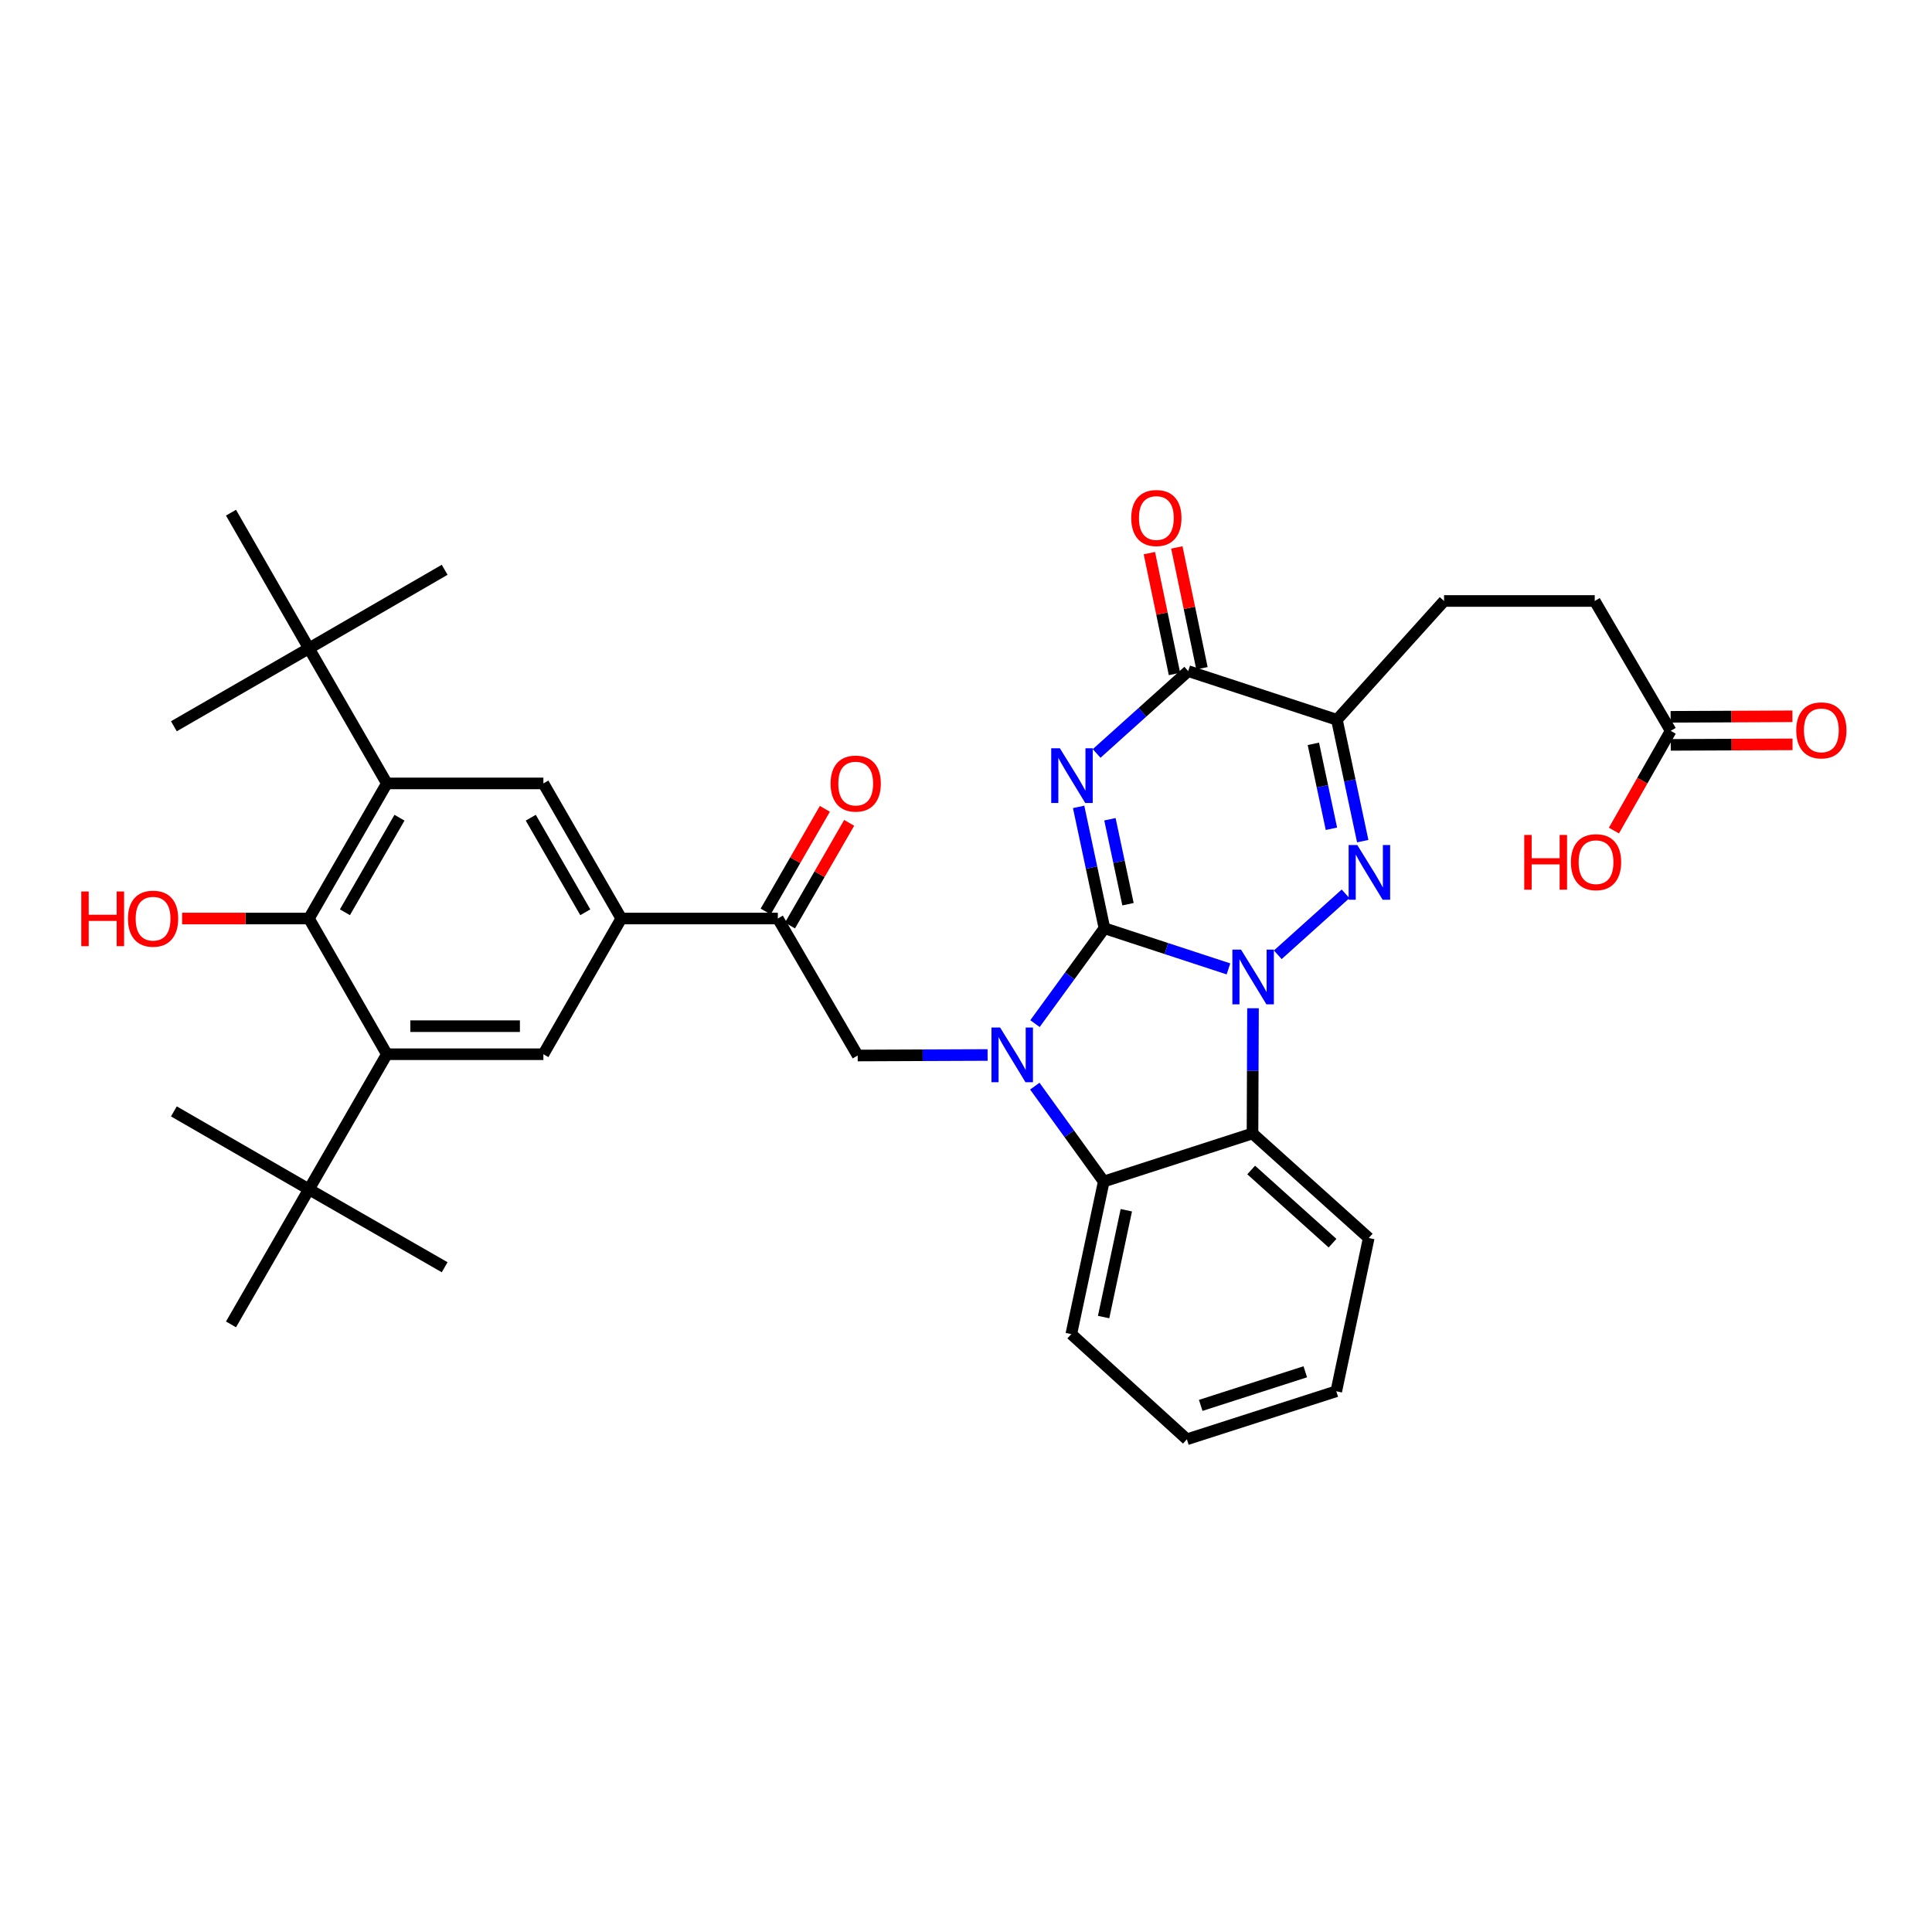 <?xml version='1.0' encoding='iso-8859-1'?>
<svg version='1.1' baseProfile='full'
              xmlns='http://www.w3.org/2000/svg'
                      xmlns:rdkit='http://www.rdkit.org/xml'
                      xmlns:xlink='http://www.w3.org/1999/xlink'
                  xml:space='preserve'
width='1000px' height='1000px' viewBox='0 0 1000 1000'>
<!-- END OF HEADER -->
<rect style='opacity:1.0;fill:#FFFFFF;stroke:none' width='1000' height='1000' x='0' y='0'> </rect>
<path class='bond-0' d='M 571.655,480.458 L 603.753,490.978' style='fill:none;fill-rule:evenodd;stroke:#000000;stroke-width:6px;stroke-linecap:butt;stroke-linejoin:miter;stroke-opacity:1' />
<path class='bond-0' d='M 603.753,490.978 L 635.851,501.498' style='fill:none;fill-rule:evenodd;stroke:#0000FF;stroke-width:6px;stroke-linecap:butt;stroke-linejoin:miter;stroke-opacity:1' />
<path class='bond-1' d='M 571.655,480.458 L 564.975,449.051' style='fill:none;fill-rule:evenodd;stroke:#000000;stroke-width:6px;stroke-linecap:butt;stroke-linejoin:miter;stroke-opacity:1' />
<path class='bond-1' d='M 564.975,449.051 L 558.294,417.644' style='fill:none;fill-rule:evenodd;stroke:#0000FF;stroke-width:6px;stroke-linecap:butt;stroke-linejoin:miter;stroke-opacity:1' />
<path class='bond-1' d='M 583.853,468.015 L 579.176,446.03' style='fill:none;fill-rule:evenodd;stroke:#000000;stroke-width:6px;stroke-linecap:butt;stroke-linejoin:miter;stroke-opacity:1' />
<path class='bond-1' d='M 579.176,446.03 L 574.5,424.045' style='fill:none;fill-rule:evenodd;stroke:#0000FF;stroke-width:6px;stroke-linecap:butt;stroke-linejoin:miter;stroke-opacity:1' />
<path class='bond-2' d='M 571.655,480.458 L 553.681,505.138' style='fill:none;fill-rule:evenodd;stroke:#000000;stroke-width:6px;stroke-linecap:butt;stroke-linejoin:miter;stroke-opacity:1' />
<path class='bond-2' d='M 553.681,505.138 L 535.708,529.818' style='fill:none;fill-rule:evenodd;stroke:#0000FF;stroke-width:6px;stroke-linecap:butt;stroke-linejoin:miter;stroke-opacity:1' />
<path class='bond-3' d='M 661.379,494.199 L 696.456,462.645' style='fill:none;fill-rule:evenodd;stroke:#0000FF;stroke-width:6px;stroke-linecap:butt;stroke-linejoin:miter;stroke-opacity:1' />
<path class='bond-6' d='M 648.551,521.866 L 648.422,554.271' style='fill:none;fill-rule:evenodd;stroke:#0000FF;stroke-width:6px;stroke-linecap:butt;stroke-linejoin:miter;stroke-opacity:1' />
<path class='bond-6' d='M 648.422,554.271 L 648.293,586.675' style='fill:none;fill-rule:evenodd;stroke:#000000;stroke-width:6px;stroke-linecap:butt;stroke-linejoin:miter;stroke-opacity:1' />
<path class='bond-5' d='M 567.616,389.989 L 591.318,368.677' style='fill:none;fill-rule:evenodd;stroke:#0000FF;stroke-width:6px;stroke-linecap:butt;stroke-linejoin:miter;stroke-opacity:1' />
<path class='bond-5' d='M 591.318,368.677 L 615.02,347.364' style='fill:none;fill-rule:evenodd;stroke:#000000;stroke-width:6px;stroke-linecap:butt;stroke-linejoin:miter;stroke-opacity:1' />
<path class='bond-7' d='M 535.616,562.187 L 553.458,586.869' style='fill:none;fill-rule:evenodd;stroke:#0000FF;stroke-width:6px;stroke-linecap:butt;stroke-linejoin:miter;stroke-opacity:1' />
<path class='bond-7' d='M 553.458,586.869 L 571.3,611.552' style='fill:none;fill-rule:evenodd;stroke:#000000;stroke-width:6px;stroke-linecap:butt;stroke-linejoin:miter;stroke-opacity:1' />
<path class='bond-11' d='M 511.179,546.056 L 477.56,546.192' style='fill:none;fill-rule:evenodd;stroke:#0000FF;stroke-width:6px;stroke-linecap:butt;stroke-linejoin:miter;stroke-opacity:1' />
<path class='bond-11' d='M 477.56,546.192 L 443.942,546.328' style='fill:none;fill-rule:evenodd;stroke:#000000;stroke-width:6px;stroke-linecap:butt;stroke-linejoin:miter;stroke-opacity:1' />
<path class='bond-37' d='M 705.349,435.37 L 698.668,403.967' style='fill:none;fill-rule:evenodd;stroke:#0000FF;stroke-width:6px;stroke-linecap:butt;stroke-linejoin:miter;stroke-opacity:1' />
<path class='bond-37' d='M 698.668,403.967 L 691.988,372.564' style='fill:none;fill-rule:evenodd;stroke:#000000;stroke-width:6px;stroke-linecap:butt;stroke-linejoin:miter;stroke-opacity:1' />
<path class='bond-37' d='M 689.143,428.97 L 684.467,406.988' style='fill:none;fill-rule:evenodd;stroke:#0000FF;stroke-width:6px;stroke-linecap:butt;stroke-linejoin:miter;stroke-opacity:1' />
<path class='bond-37' d='M 684.467,406.988 L 679.791,385.005' style='fill:none;fill-rule:evenodd;stroke:#000000;stroke-width:6px;stroke-linecap:butt;stroke-linejoin:miter;stroke-opacity:1' />
<path class='bond-4' d='M 691.988,372.564 L 615.02,347.364' style='fill:none;fill-rule:evenodd;stroke:#000000;stroke-width:6px;stroke-linecap:butt;stroke-linejoin:miter;stroke-opacity:1' />
<path class='bond-19' d='M 691.988,372.564 L 747.444,311.066' style='fill:none;fill-rule:evenodd;stroke:#000000;stroke-width:6px;stroke-linecap:butt;stroke-linejoin:miter;stroke-opacity:1' />
<path class='bond-20' d='M 622.127,345.887 L 615.628,314.618' style='fill:none;fill-rule:evenodd;stroke:#000000;stroke-width:6px;stroke-linecap:butt;stroke-linejoin:miter;stroke-opacity:1' />
<path class='bond-20' d='M 615.628,314.618 L 609.129,283.349' style='fill:none;fill-rule:evenodd;stroke:#FF0000;stroke-width:6px;stroke-linecap:butt;stroke-linejoin:miter;stroke-opacity:1' />
<path class='bond-20' d='M 607.912,348.842 L 601.412,317.573' style='fill:none;fill-rule:evenodd;stroke:#000000;stroke-width:6px;stroke-linecap:butt;stroke-linejoin:miter;stroke-opacity:1' />
<path class='bond-20' d='M 601.412,317.573 L 594.913,286.303' style='fill:none;fill-rule:evenodd;stroke:#FF0000;stroke-width:6px;stroke-linecap:butt;stroke-linejoin:miter;stroke-opacity:1' />
<path class='bond-25' d='M 648.293,586.675 L 708.451,640.792' style='fill:none;fill-rule:evenodd;stroke:#000000;stroke-width:6px;stroke-linecap:butt;stroke-linejoin:miter;stroke-opacity:1' />
<path class='bond-25' d='M 647.606,605.587 L 689.717,643.469' style='fill:none;fill-rule:evenodd;stroke:#000000;stroke-width:6px;stroke-linecap:butt;stroke-linejoin:miter;stroke-opacity:1' />
<path class='bond-36' d='M 648.293,586.675 L 571.3,611.552' style='fill:none;fill-rule:evenodd;stroke:#000000;stroke-width:6px;stroke-linecap:butt;stroke-linejoin:miter;stroke-opacity:1' />
<path class='bond-27' d='M 571.3,611.552 L 554.506,690.537' style='fill:none;fill-rule:evenodd;stroke:#000000;stroke-width:6px;stroke-linecap:butt;stroke-linejoin:miter;stroke-opacity:1' />
<path class='bond-27' d='M 582.983,626.419 L 571.227,681.709' style='fill:none;fill-rule:evenodd;stroke:#000000;stroke-width:6px;stroke-linecap:butt;stroke-linejoin:miter;stroke-opacity:1' />
<path class='bond-8' d='M 200.243,545.666 L 281.253,545.666' style='fill:none;fill-rule:evenodd;stroke:#000000;stroke-width:6px;stroke-linecap:butt;stroke-linejoin:miter;stroke-opacity:1' />
<path class='bond-8' d='M 212.394,531.147 L 269.101,531.147' style='fill:none;fill-rule:evenodd;stroke:#000000;stroke-width:6px;stroke-linecap:butt;stroke-linejoin:miter;stroke-opacity:1' />
<path class='bond-17' d='M 200.243,545.666 L 159.903,615.585' style='fill:none;fill-rule:evenodd;stroke:#000000;stroke-width:6px;stroke-linecap:butt;stroke-linejoin:miter;stroke-opacity:1' />
<path class='bond-39' d='M 200.243,545.666 L 159.903,475.425' style='fill:none;fill-rule:evenodd;stroke:#000000;stroke-width:6px;stroke-linecap:butt;stroke-linejoin:miter;stroke-opacity:1' />
<path class='bond-9' d='M 200.243,405.498 L 281.253,405.498' style='fill:none;fill-rule:evenodd;stroke:#000000;stroke-width:6px;stroke-linecap:butt;stroke-linejoin:miter;stroke-opacity:1' />
<path class='bond-10' d='M 200.243,405.498 L 159.903,475.425' style='fill:none;fill-rule:evenodd;stroke:#000000;stroke-width:6px;stroke-linecap:butt;stroke-linejoin:miter;stroke-opacity:1' />
<path class='bond-10' d='M 206.769,423.242 L 178.531,472.191' style='fill:none;fill-rule:evenodd;stroke:#000000;stroke-width:6px;stroke-linecap:butt;stroke-linejoin:miter;stroke-opacity:1' />
<path class='bond-16' d='M 200.243,405.498 L 159.903,335.596' style='fill:none;fill-rule:evenodd;stroke:#000000;stroke-width:6px;stroke-linecap:butt;stroke-linejoin:miter;stroke-opacity:1' />
<path class='bond-23' d='M 159.903,475.425 L 127.076,475.425' style='fill:none;fill-rule:evenodd;stroke:#000000;stroke-width:6px;stroke-linecap:butt;stroke-linejoin:miter;stroke-opacity:1' />
<path class='bond-23' d='M 127.076,475.425 L 94.249,475.425' style='fill:none;fill-rule:evenodd;stroke:#FF0000;stroke-width:6px;stroke-linecap:butt;stroke-linejoin:miter;stroke-opacity:1' />
<path class='bond-15' d='M 443.942,546.328 L 402.602,475.425' style='fill:none;fill-rule:evenodd;stroke:#000000;stroke-width:6px;stroke-linecap:butt;stroke-linejoin:miter;stroke-opacity:1' />
<path class='bond-12' d='M 321.576,475.425 L 402.602,475.425' style='fill:none;fill-rule:evenodd;stroke:#000000;stroke-width:6px;stroke-linecap:butt;stroke-linejoin:miter;stroke-opacity:1' />
<path class='bond-13' d='M 321.576,475.425 L 281.253,405.498' style='fill:none;fill-rule:evenodd;stroke:#000000;stroke-width:6px;stroke-linecap:butt;stroke-linejoin:miter;stroke-opacity:1' />
<path class='bond-13' d='M 302.95,472.189 L 274.723,423.24' style='fill:none;fill-rule:evenodd;stroke:#000000;stroke-width:6px;stroke-linecap:butt;stroke-linejoin:miter;stroke-opacity:1' />
<path class='bond-14' d='M 321.576,475.425 L 281.253,545.666' style='fill:none;fill-rule:evenodd;stroke:#000000;stroke-width:6px;stroke-linecap:butt;stroke-linejoin:miter;stroke-opacity:1' />
<path class='bond-21' d='M 408.891,479.05 L 424.209,452.476' style='fill:none;fill-rule:evenodd;stroke:#000000;stroke-width:6px;stroke-linecap:butt;stroke-linejoin:miter;stroke-opacity:1' />
<path class='bond-21' d='M 424.209,452.476 L 439.528,425.901' style='fill:none;fill-rule:evenodd;stroke:#FF0000;stroke-width:6px;stroke-linecap:butt;stroke-linejoin:miter;stroke-opacity:1' />
<path class='bond-21' d='M 396.312,471.799 L 411.63,445.225' style='fill:none;fill-rule:evenodd;stroke:#000000;stroke-width:6px;stroke-linecap:butt;stroke-linejoin:miter;stroke-opacity:1' />
<path class='bond-21' d='M 411.63,445.225 L 426.948,418.651' style='fill:none;fill-rule:evenodd;stroke:#FF0000;stroke-width:6px;stroke-linecap:butt;stroke-linejoin:miter;stroke-opacity:1' />
<path class='bond-29' d='M 159.903,335.596 L 90.001,375.911' style='fill:none;fill-rule:evenodd;stroke:#000000;stroke-width:6px;stroke-linecap:butt;stroke-linejoin:miter;stroke-opacity:1' />
<path class='bond-30' d='M 159.903,335.596 L 230.153,294.917' style='fill:none;fill-rule:evenodd;stroke:#000000;stroke-width:6px;stroke-linecap:butt;stroke-linejoin:miter;stroke-opacity:1' />
<path class='bond-32' d='M 159.903,335.596 L 119.564,265.354' style='fill:none;fill-rule:evenodd;stroke:#000000;stroke-width:6px;stroke-linecap:butt;stroke-linejoin:miter;stroke-opacity:1' />
<path class='bond-28' d='M 159.903,615.585 L 230.153,655.924' style='fill:none;fill-rule:evenodd;stroke:#000000;stroke-width:6px;stroke-linecap:butt;stroke-linejoin:miter;stroke-opacity:1' />
<path class='bond-31' d='M 159.903,615.585 L 119.564,685.503' style='fill:none;fill-rule:evenodd;stroke:#000000;stroke-width:6px;stroke-linecap:butt;stroke-linejoin:miter;stroke-opacity:1' />
<path class='bond-33' d='M 159.903,615.585 L 90.001,575.253' style='fill:none;fill-rule:evenodd;stroke:#000000;stroke-width:6px;stroke-linecap:butt;stroke-linejoin:miter;stroke-opacity:1' />
<path class='bond-18' d='M 864.744,378.283 L 825.429,311.066' style='fill:none;fill-rule:evenodd;stroke:#000000;stroke-width:6px;stroke-linecap:butt;stroke-linejoin:miter;stroke-opacity:1' />
<path class='bond-22' d='M 864.775,385.542 L 896.292,385.408' style='fill:none;fill-rule:evenodd;stroke:#000000;stroke-width:6px;stroke-linecap:butt;stroke-linejoin:miter;stroke-opacity:1' />
<path class='bond-22' d='M 896.292,385.408 L 927.81,385.275' style='fill:none;fill-rule:evenodd;stroke:#FF0000;stroke-width:6px;stroke-linecap:butt;stroke-linejoin:miter;stroke-opacity:1' />
<path class='bond-22' d='M 864.713,371.023 L 896.231,370.889' style='fill:none;fill-rule:evenodd;stroke:#000000;stroke-width:6px;stroke-linecap:butt;stroke-linejoin:miter;stroke-opacity:1' />
<path class='bond-22' d='M 896.231,370.889 L 927.748,370.756' style='fill:none;fill-rule:evenodd;stroke:#FF0000;stroke-width:6px;stroke-linecap:butt;stroke-linejoin:miter;stroke-opacity:1' />
<path class='bond-26' d='M 864.744,378.283 L 850.055,404.093' style='fill:none;fill-rule:evenodd;stroke:#000000;stroke-width:6px;stroke-linecap:butt;stroke-linejoin:miter;stroke-opacity:1' />
<path class='bond-26' d='M 850.055,404.093 L 835.367,429.904' style='fill:none;fill-rule:evenodd;stroke:#FF0000;stroke-width:6px;stroke-linecap:butt;stroke-linejoin:miter;stroke-opacity:1' />
<path class='bond-24' d='M 747.444,311.066 L 825.429,311.066' style='fill:none;fill-rule:evenodd;stroke:#000000;stroke-width:6px;stroke-linecap:butt;stroke-linejoin:miter;stroke-opacity:1' />
<path class='bond-34' d='M 708.451,640.792 L 691.657,720.124' style='fill:none;fill-rule:evenodd;stroke:#000000;stroke-width:6px;stroke-linecap:butt;stroke-linejoin:miter;stroke-opacity:1' />
<path class='bond-35' d='M 554.506,690.537 L 614.334,744.976' style='fill:none;fill-rule:evenodd;stroke:#000000;stroke-width:6px;stroke-linecap:butt;stroke-linejoin:miter;stroke-opacity:1' />
<path class='bond-38' d='M 691.657,720.124 L 614.334,744.976' style='fill:none;fill-rule:evenodd;stroke:#000000;stroke-width:6px;stroke-linecap:butt;stroke-linejoin:miter;stroke-opacity:1' />
<path class='bond-38' d='M 675.616,710.029 L 621.49,727.425' style='fill:none;fill-rule:evenodd;stroke:#000000;stroke-width:6px;stroke-linecap:butt;stroke-linejoin:miter;stroke-opacity:1' />
<path  class='atom-1' d='M 642.356 491.522
L 651.636 506.522
Q 652.556 508.002, 654.036 510.682
Q 655.516 513.362, 655.596 513.522
L 655.596 491.522
L 659.356 491.522
L 659.356 519.842
L 655.476 519.842
L 645.516 503.442
Q 644.356 501.522, 643.116 499.322
Q 641.916 497.122, 641.556 496.442
L 641.556 519.842
L 637.876 519.842
L 637.876 491.522
L 642.356 491.522
' fill='#0000FF'/>
<path  class='atom-2' d='M 548.593 387.305
L 557.873 402.305
Q 558.793 403.785, 560.273 406.465
Q 561.753 409.145, 561.833 409.305
L 561.833 387.305
L 565.593 387.305
L 565.593 415.625
L 561.713 415.625
L 551.753 399.225
Q 550.593 397.305, 549.353 395.105
Q 548.153 392.905, 547.793 392.225
L 547.793 415.625
L 544.113 415.625
L 544.113 387.305
L 548.593 387.305
' fill='#0000FF'/>
<path  class='atom-3' d='M 517.659 531.845
L 526.939 546.845
Q 527.859 548.325, 529.339 551.005
Q 530.819 553.685, 530.899 553.845
L 530.899 531.845
L 534.659 531.845
L 534.659 560.165
L 530.779 560.165
L 520.819 543.765
Q 519.659 541.845, 518.419 539.645
Q 517.219 537.445, 516.859 536.765
L 516.859 560.165
L 513.179 560.165
L 513.179 531.845
L 517.659 531.845
' fill='#0000FF'/>
<path  class='atom-4' d='M 702.53 437.389
L 711.81 452.389
Q 712.73 453.869, 714.21 456.549
Q 715.69 459.229, 715.77 459.389
L 715.77 437.389
L 719.53 437.389
L 719.53 465.709
L 715.65 465.709
L 705.69 449.309
Q 704.53 447.389, 703.29 445.189
Q 702.09 442.989, 701.73 442.309
L 701.73 465.709
L 698.05 465.709
L 698.05 437.389
L 702.53 437.389
' fill='#0000FF'/>
<path  class='atom-21' d='M 585.532 268.121
Q 585.532 261.321, 588.892 257.521
Q 592.252 253.721, 598.532 253.721
Q 604.812 253.721, 608.172 257.521
Q 611.532 261.321, 611.532 268.121
Q 611.532 275.001, 608.132 278.921
Q 604.732 282.801, 598.532 282.801
Q 592.292 282.801, 588.892 278.921
Q 585.532 275.041, 585.532 268.121
M 598.532 279.601
Q 602.852 279.601, 605.172 276.721
Q 607.532 273.801, 607.532 268.121
Q 607.532 262.561, 605.172 259.761
Q 602.852 256.921, 598.532 256.921
Q 594.212 256.921, 591.852 259.721
Q 589.532 262.521, 589.532 268.121
Q 589.532 273.841, 591.852 276.721
Q 594.212 279.601, 598.532 279.601
' fill='#FF0000'/>
<path  class='atom-22' d='M 429.909 405.578
Q 429.909 398.778, 433.269 394.978
Q 436.629 391.178, 442.909 391.178
Q 449.189 391.178, 452.549 394.978
Q 455.909 398.778, 455.909 405.578
Q 455.909 412.458, 452.509 416.378
Q 449.109 420.258, 442.909 420.258
Q 436.669 420.258, 433.269 416.378
Q 429.909 412.498, 429.909 405.578
M 442.909 417.058
Q 447.229 417.058, 449.549 414.178
Q 451.909 411.258, 451.909 405.578
Q 451.909 400.018, 449.549 397.218
Q 447.229 394.378, 442.909 394.378
Q 438.589 394.378, 436.229 397.178
Q 433.909 399.978, 433.909 405.578
Q 433.909 411.298, 436.229 414.178
Q 438.589 417.058, 442.909 417.058
' fill='#FF0000'/>
<path  class='atom-23' d='M 929.729 378.032
Q 929.729 371.232, 933.089 367.432
Q 936.449 363.632, 942.729 363.632
Q 949.009 363.632, 952.369 367.432
Q 955.729 371.232, 955.729 378.032
Q 955.729 384.912, 952.329 388.832
Q 948.929 392.712, 942.729 392.712
Q 936.489 392.712, 933.089 388.832
Q 929.729 384.952, 929.729 378.032
M 942.729 389.512
Q 947.049 389.512, 949.369 386.632
Q 951.729 383.712, 951.729 378.032
Q 951.729 372.472, 949.369 369.672
Q 947.049 366.832, 942.729 366.832
Q 938.409 366.832, 936.049 369.632
Q 933.729 372.432, 933.729 378.032
Q 933.729 383.752, 936.049 386.632
Q 938.409 389.512, 942.729 389.512
' fill='#FF0000'/>
<path  class='atom-24' d='M 42.072 461.425
L 45.912 461.425
L 45.912 473.465
L 60.392 473.465
L 60.392 461.425
L 64.232 461.425
L 64.232 489.745
L 60.392 489.745
L 60.392 476.665
L 45.912 476.665
L 45.912 489.745
L 42.072 489.745
L 42.072 461.425
' fill='#FF0000'/>
<path  class='atom-24' d='M 66.232 475.505
Q 66.232 468.705, 69.592 464.905
Q 72.952 461.105, 79.232 461.105
Q 85.512 461.105, 88.872 464.905
Q 92.232 468.705, 92.232 475.505
Q 92.232 482.385, 88.832 486.305
Q 85.432 490.185, 79.232 490.185
Q 72.992 490.185, 69.592 486.305
Q 66.232 482.425, 66.232 475.505
M 79.232 486.985
Q 83.552 486.985, 85.872 484.105
Q 88.232 481.185, 88.232 475.505
Q 88.232 469.945, 85.872 467.145
Q 83.552 464.305, 79.232 464.305
Q 74.912 464.305, 72.552 467.105
Q 70.232 469.905, 70.232 475.505
Q 70.232 481.225, 72.552 484.105
Q 74.912 486.985, 79.232 486.985
' fill='#FF0000'/>
<path  class='atom-27' d='M 788.946 432.176
L 792.786 432.176
L 792.786 444.216
L 807.266 444.216
L 807.266 432.176
L 811.106 432.176
L 811.106 460.496
L 807.266 460.496
L 807.266 447.416
L 792.786 447.416
L 792.786 460.496
L 788.946 460.496
L 788.946 432.176
' fill='#FF0000'/>
<path  class='atom-27' d='M 813.106 446.256
Q 813.106 439.456, 816.466 435.656
Q 819.826 431.856, 826.106 431.856
Q 832.386 431.856, 835.746 435.656
Q 839.106 439.456, 839.106 446.256
Q 839.106 453.136, 835.706 457.056
Q 832.306 460.936, 826.106 460.936
Q 819.866 460.936, 816.466 457.056
Q 813.106 453.176, 813.106 446.256
M 826.106 457.736
Q 830.426 457.736, 832.746 454.856
Q 835.106 451.936, 835.106 446.256
Q 835.106 440.696, 832.746 437.896
Q 830.426 435.056, 826.106 435.056
Q 821.786 435.056, 819.426 437.856
Q 817.106 440.656, 817.106 446.256
Q 817.106 451.976, 819.426 454.856
Q 821.786 457.736, 826.106 457.736
' fill='#FF0000'/>
</svg>
